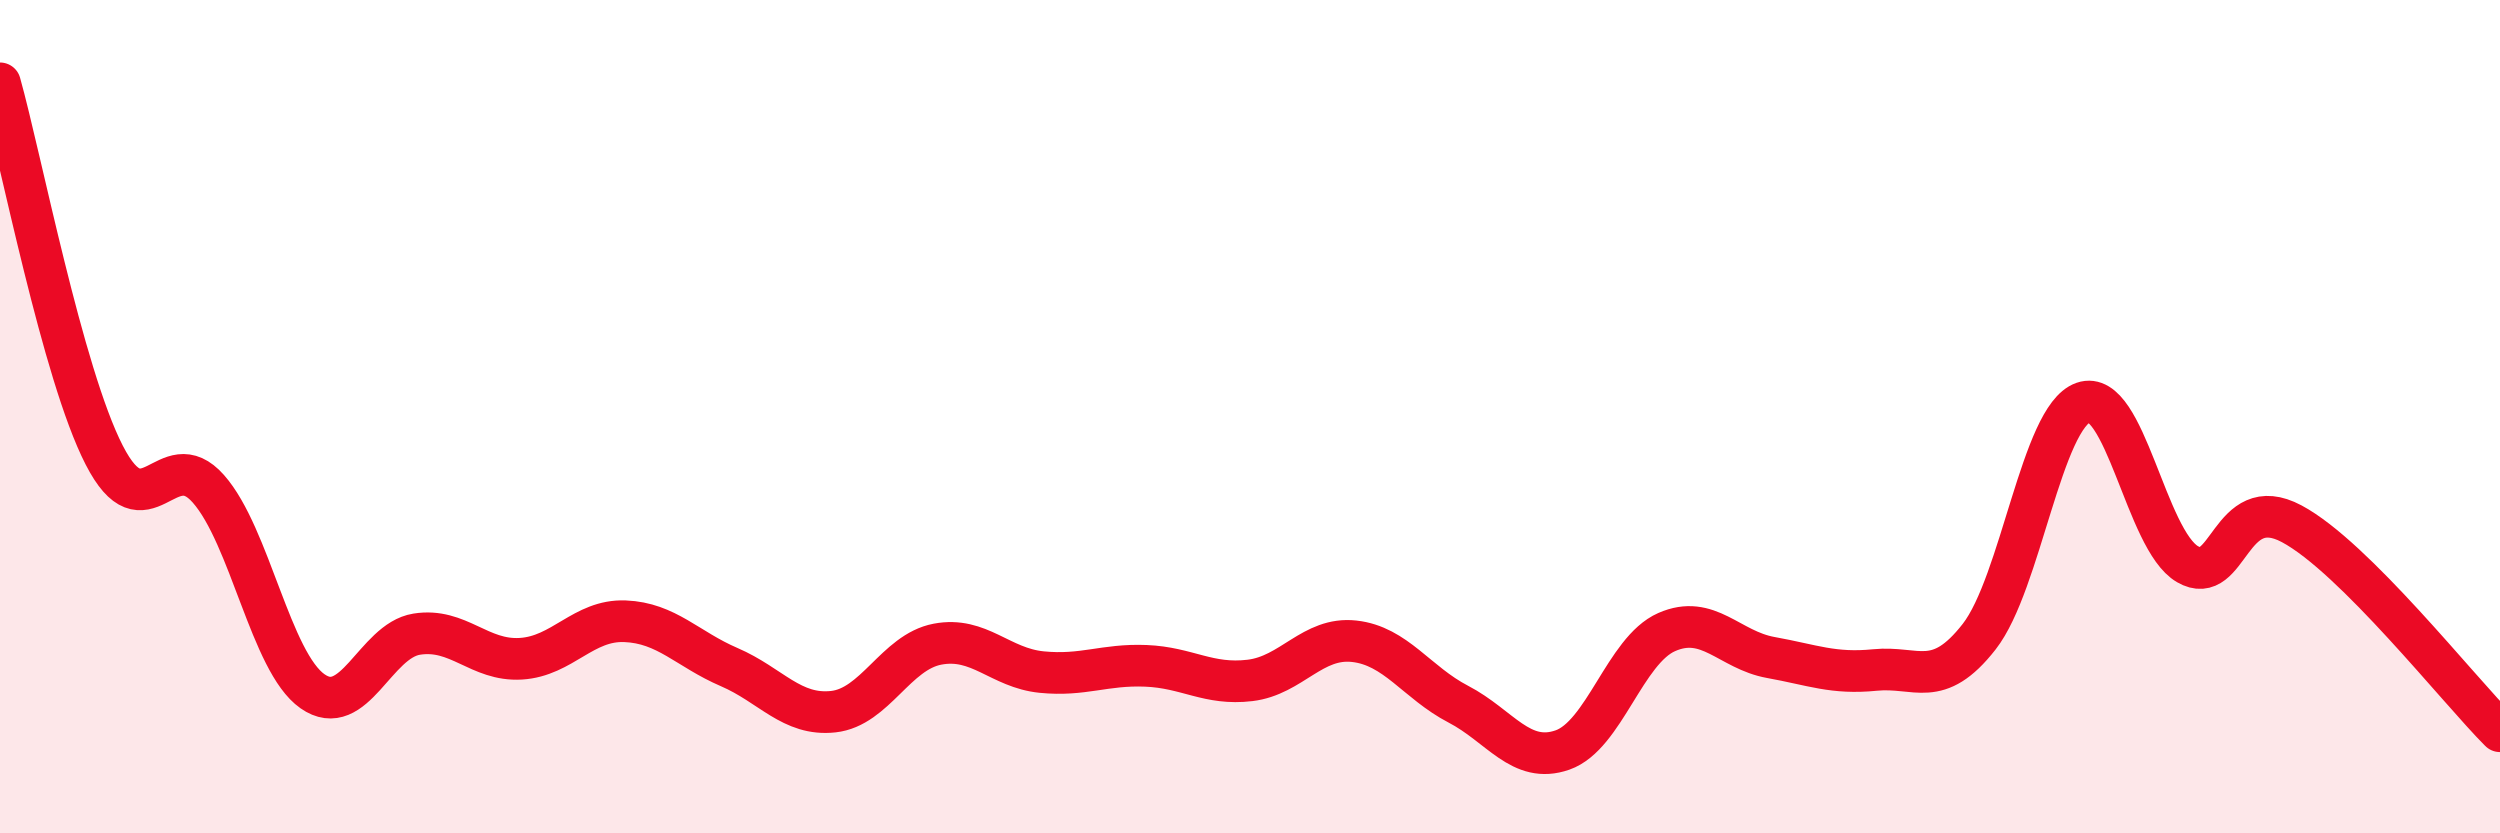
    <svg width="60" height="20" viewBox="0 0 60 20" xmlns="http://www.w3.org/2000/svg">
      <path
        d="M 0,2 C 0.5,3.78 1.5,8.97 2.5,10.92 C 3.5,12.87 4,10.6 5,11.73 C 6,12.86 6.5,15.89 7.5,16.59 C 8.5,17.29 9,15.38 10,15.22 C 11,15.06 11.5,15.87 12.5,15.81 C 13.5,15.75 14,14.87 15,14.91 C 16,14.95 16.5,15.58 17.5,16.01 C 18.5,16.44 19,17.19 20,17.08 C 21,16.97 21.5,15.65 22.5,15.46 C 23.5,15.27 24,16.03 25,16.13 C 26,16.23 26.5,15.94 27.5,15.98 C 28.5,16.02 29,16.45 30,16.33 C 31,16.21 31.5,15.28 32.5,15.39 C 33.5,15.5 34,16.38 35,16.9 C 36,17.42 36.5,18.35 37.5,18 C 38.5,17.65 39,15.61 40,15.17 C 41,14.73 41.5,15.6 42.5,15.78 C 43.5,15.96 44,16.18 45,16.08 C 46,15.98 46.5,16.56 47.5,15.28 C 48.5,14 49,10.01 50,9.66 C 51,9.31 51.5,12.96 52.5,13.54 C 53.5,14.12 53.5,11.77 55,12.57 C 56.5,13.37 59,16.55 60,17.55L60 20L0 20Z"
        fill="#EB0A25"
        opacity="0.1"
        stroke-linecap="round"
        stroke-linejoin="round"
      />
      <path
        d="M 0,2 C 0.5,3.78 1.5,8.97 2.5,10.92 C 3.5,12.87 4,10.6 5,11.73 C 6,12.86 6.5,15.89 7.5,16.59 C 8.5,17.29 9,15.38 10,15.22 C 11,15.06 11.5,15.87 12.5,15.81 C 13.5,15.75 14,14.87 15,14.91 C 16,14.95 16.5,15.58 17.5,16.01 C 18.5,16.44 19,17.19 20,17.08 C 21,16.97 21.5,15.65 22.5,15.46 C 23.5,15.27 24,16.03 25,16.13 C 26,16.23 26.5,15.94 27.5,15.98 C 28.5,16.02 29,16.45 30,16.33 C 31,16.21 31.5,15.28 32.5,15.39 C 33.5,15.5 34,16.38 35,16.9 C 36,17.42 36.5,18.35 37.5,18 C 38.5,17.65 39,15.61 40,15.17 C 41,14.73 41.5,15.6 42.5,15.78 C 43.5,15.96 44,16.18 45,16.08 C 46,15.98 46.5,16.56 47.5,15.28 C 48.5,14 49,10.01 50,9.66 C 51,9.31 51.5,12.96 52.5,13.54 C 53.5,14.12 53.5,11.77 55,12.57 C 56.5,13.37 59,16.55 60,17.55"
        stroke="#EB0A25"
        stroke-width="1"
        fill="none"
        stroke-linecap="round"
        stroke-linejoin="round"
      />
    </svg>
  